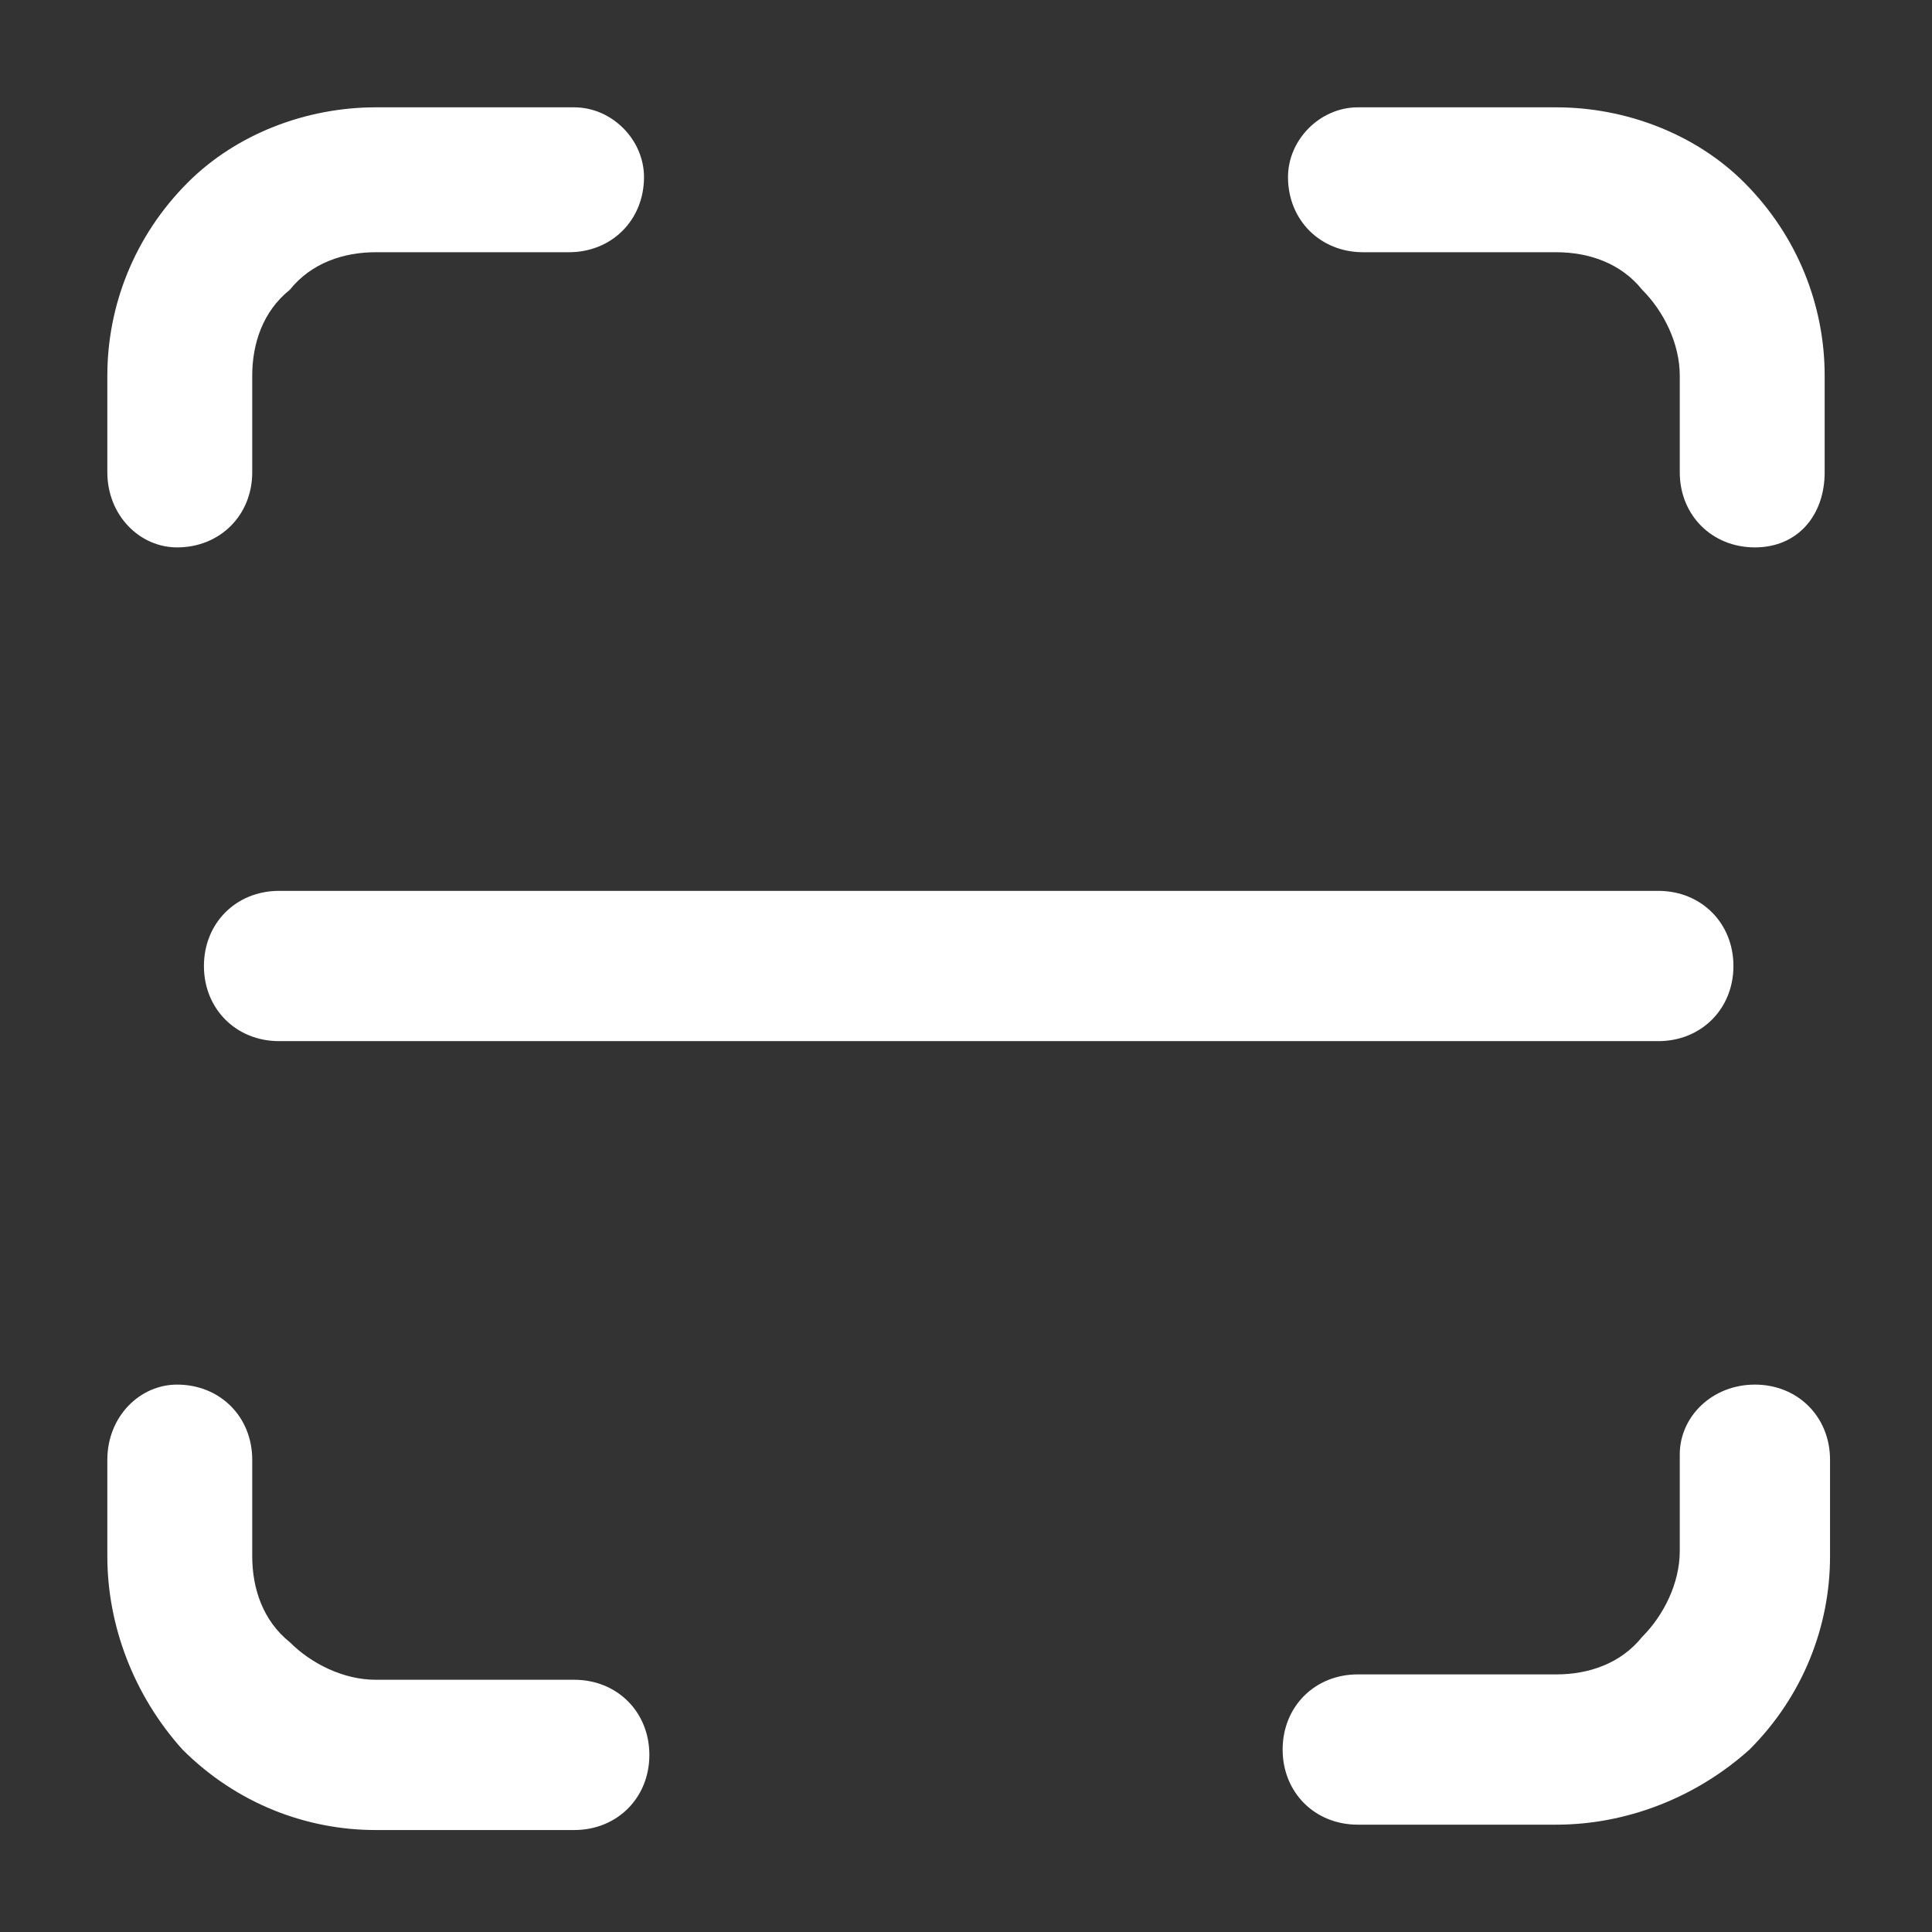 <svg xmlns="http://www.w3.org/2000/svg" width="36" height="36" viewBox="0 0 36 36" fill="none"><rect x="0" y="0" width="36" height="36" fill="#333333" stroke="none"/><path d="M7,4.7c-0.6,0-1.2,0.2-1.6,0.7C4.9,5.8,4.7,6.4,4.7,7v1.8c0,0.8-0.6,1.4-1.4,1.4C2.6,10.2,2,9.6,2,8.8V7 c0-1.3,0.5-2.6,1.5-3.6C4.4,2.5,5.7,2,7,2h3.7C11.4,2,12,2.6,12,3.3c0,0.8-0.6,1.4-1.4,1.4H7z M3.3,25.8c0.8,0,1.4,0.6,1.4,1.4V29 c0,0.6,0.2,1.2,0.7,1.6c0.4,0.4,1,0.7,1.6,0.7h3.7c0.8,0,1.4,0.6,1.4,1.4c0,0.8-0.6,1.4-1.4,1.4H7c-1.3,0-2.6-0.5-3.6-1.5 C2.5,31.6,2,30.3,2,29v-1.8C2,26.4,2.6,25.8,3.3,25.8z M25.3,2C24.6,2,24,2.6,24,3.3c0,0.8,0.6,1.4,1.4,1.4H29 c0.6,0,1.2,0.2,1.6,0.7c0.4,0.4,0.7,1,0.7,1.6v1.8c0,0.8,0.6,1.4,1.4,1.4S34,9.6,34,8.8V7c0-1.3-0.5-2.6-1.5-3.6 C31.6,2.5,30.3,2,29,2H25.3z M32.7,25.8c0.8,0,1.4,0.6,1.4,1.4V29c0,1.3-0.5,2.6-1.5,3.6C31.6,33.5,30.3,34,29,34h-3.7 c-0.8,0-1.4-0.6-1.4-1.4c0-0.8,0.6-1.4,1.4-1.4H29c0.6,0,1.2-0.2,1.6-0.7c0.4-0.4,0.7-1,0.7-1.6v-1.8C31.3,26.4,31.9,25.8,32.7,25.8 z M5.2,16.6c-0.8,0-1.4,0.6-1.4,1.4c0,0.8,0.6,1.4,1.4,1.4h25.7c0.8,0,1.4-0.6,1.4-1.4c0-0.8-0.6-1.4-1.4-1.4H5.2z" fill="#FFFFFF"></path></svg>